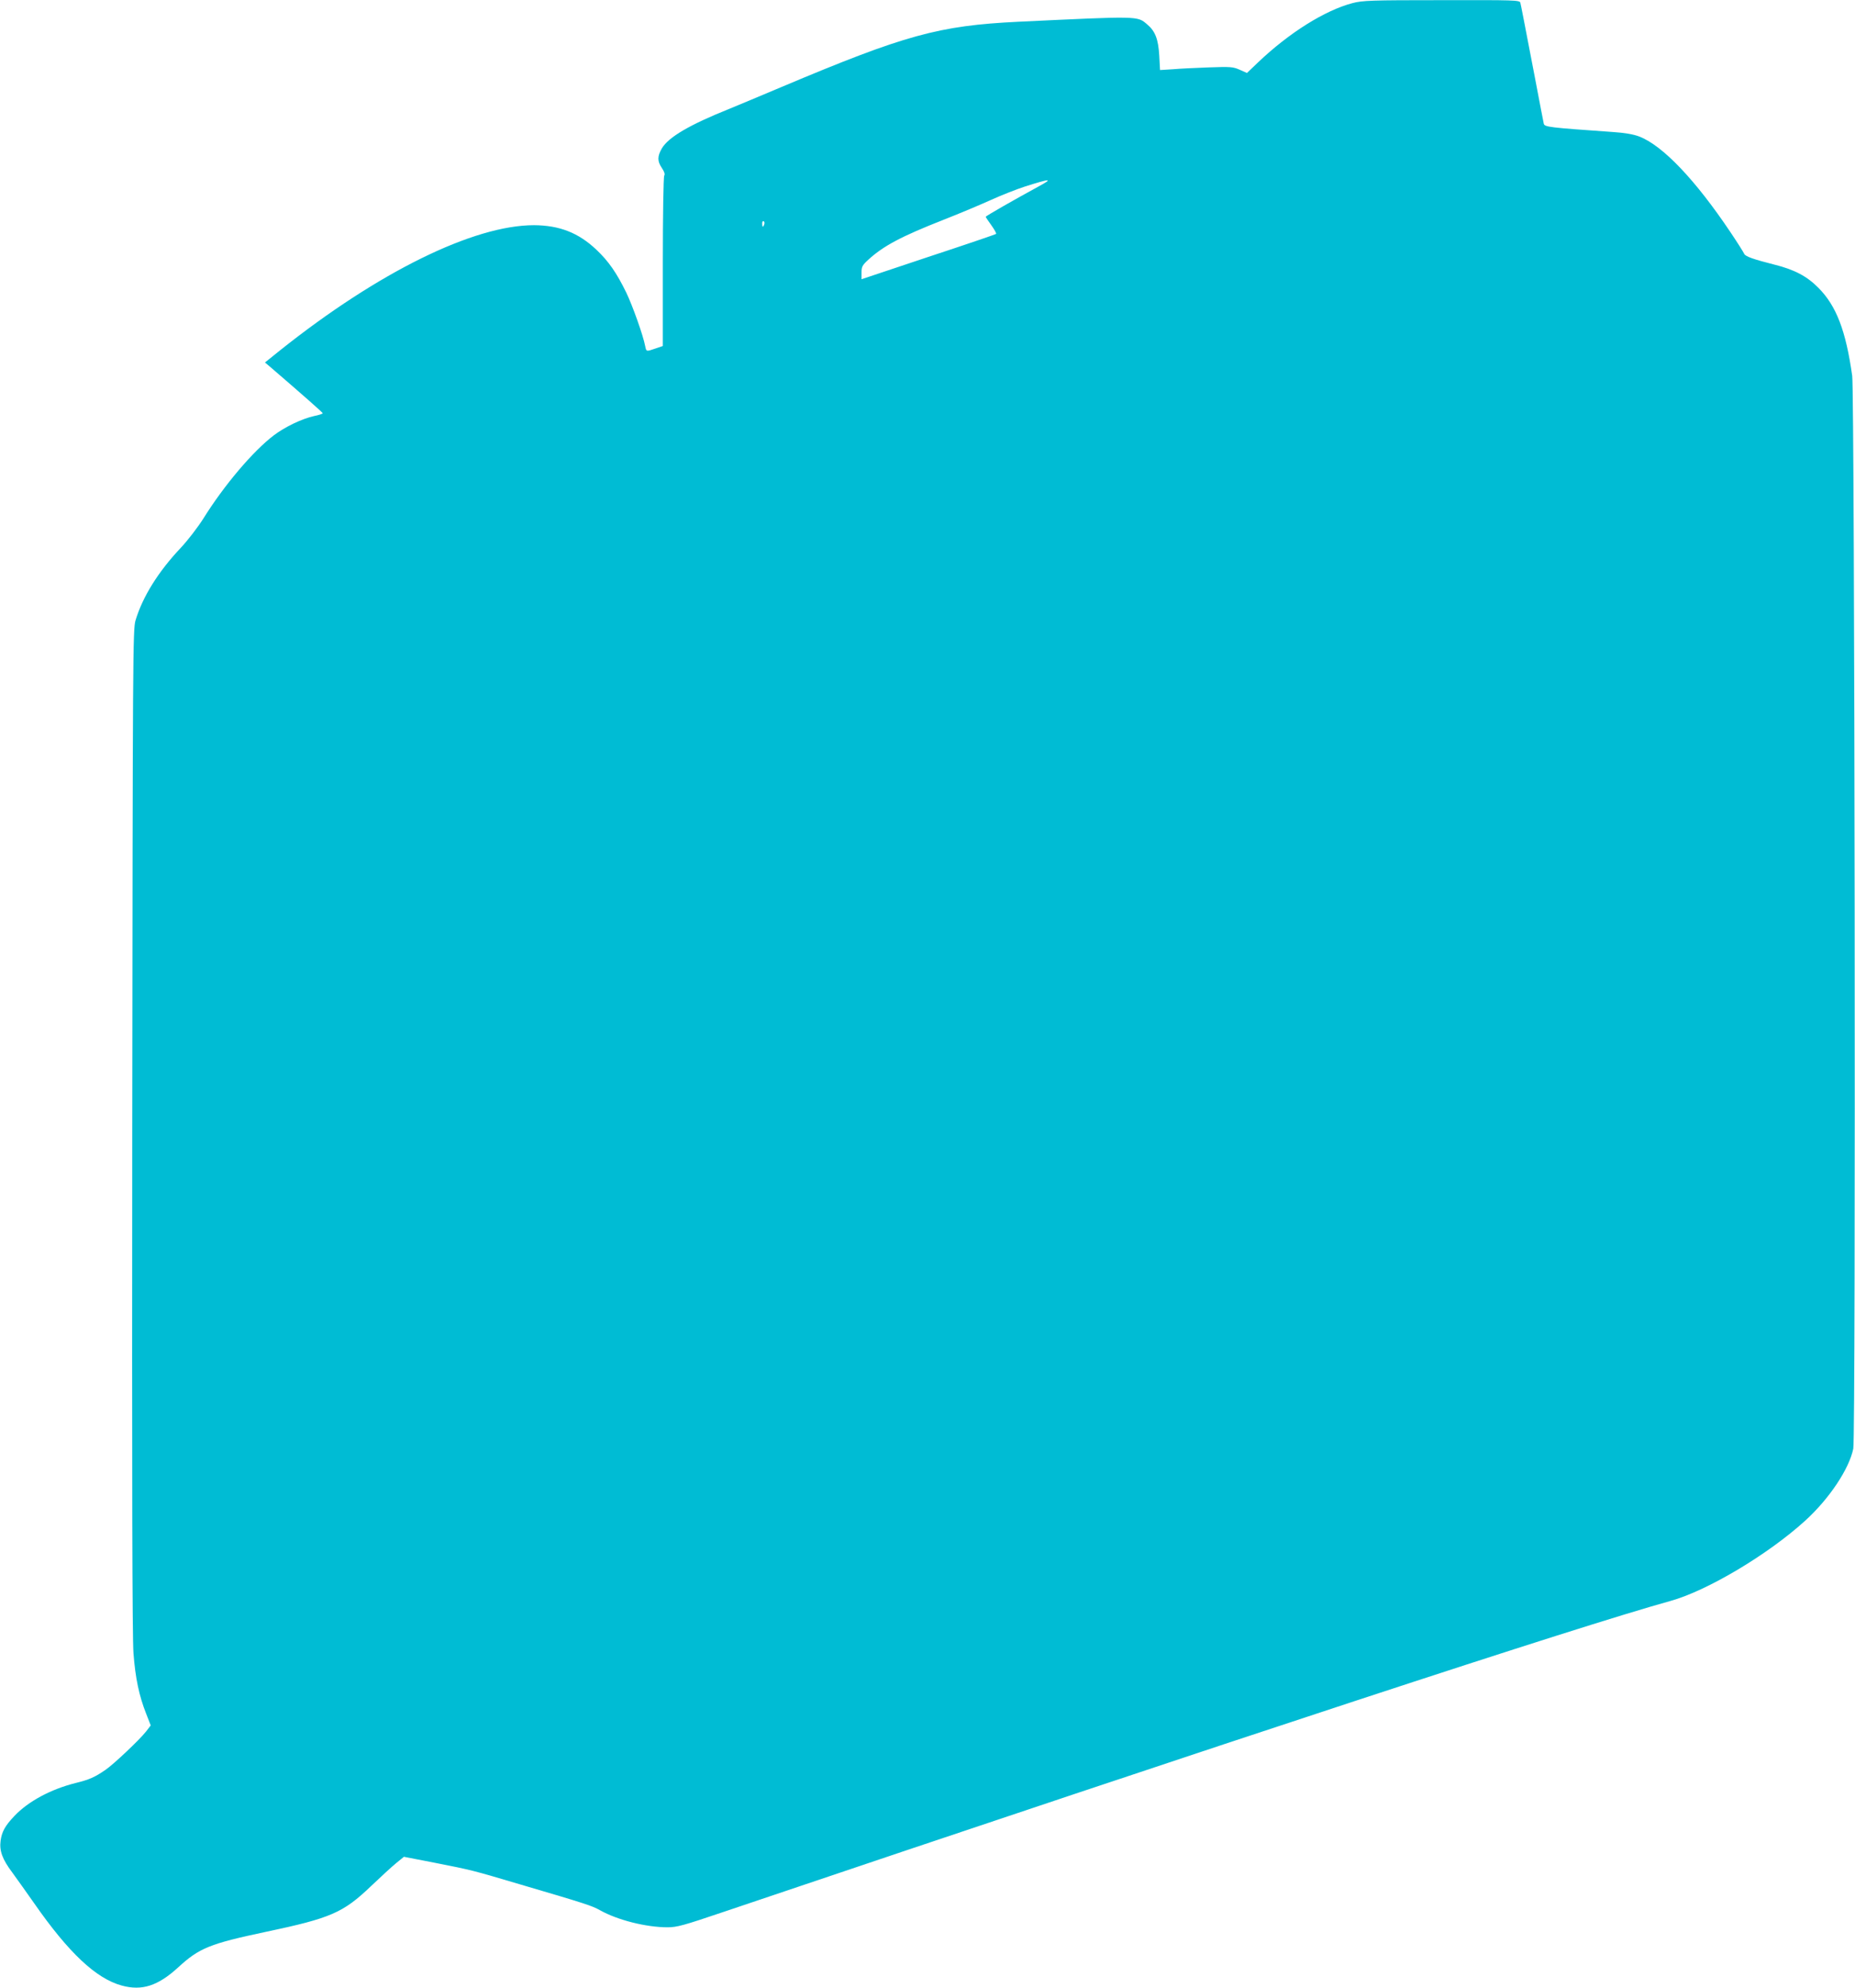 <?xml version="1.0" standalone="no"?>
<!DOCTYPE svg PUBLIC "-//W3C//DTD SVG 20010904//EN"
 "http://www.w3.org/TR/2001/REC-SVG-20010904/DTD/svg10.dtd">
<svg version="1.0" xmlns="http://www.w3.org/2000/svg"
 width="1195pt" height="1280pt" viewBox="0 0 1195 1280"
 preserveAspectRatio="xMidYMid meet">
<g transform="translate(0,1280) scale(0.1,-0.1)"
fill="#00bcd4" stroke="none">
<path d="M8713 12780 c-178 -47 -407 -190 -609 -382 l-71 -68 -47 21 c-43 19
-60 20 -199 15 -84 -3 -188 -8 -233 -12 l-81 -5 -5 93 c-6 105 -26 158 -78
201 -64 55 -49 54 -830 17 -513 -25 -730 -85 -1525 -420 -132 -56 -284 -119
-337 -141 -257 -103 -391 -182 -434 -254 -30 -52 -30 -83 0 -127 16 -24 21
-40 15 -49 -5 -8 -9 -258 -9 -556 l0 -541 -47 -16 c-61 -21 -59 -21 -67 17
-13 68 -80 256 -121 342 -62 127 -114 203 -195 279 -115 108 -237 155 -400
156 -389 0 -1002 -301 -1636 -806 l-97 -78 39 -33 c210 -181 333 -289 333
-294 1 -3 -25 -12 -56 -18 -79 -18 -186 -69 -259 -124 -134 -102 -320 -321
-454 -536 -36 -57 -101 -141 -144 -187 -146 -154 -247 -316 -293 -469 -17 -57
-18 -222 -21 -3285 -2 -2269 0 -3267 8 -3366 12 -159 36 -273 81 -387 l30 -77
-29 -38 c-44 -56 -211 -213 -262 -248 -70 -48 -104 -63 -193 -85 -160 -40
-305 -118 -394 -212 -60 -63 -81 -101 -89 -159 -9 -65 11 -120 75 -205 31 -43
95 -132 141 -198 222 -319 399 -485 564 -530 131 -36 234 -2 364 117 136 125
203 152 566 229 418 88 497 123 676 294 63 60 137 128 163 149 l49 40 196 -38
c243 -48 240 -47 557 -141 422 -124 458 -136 510 -165 114 -64 298 -110 436
-110 59 0 103 12 351 96 3322 1121 5515 1841 6108 2005 236 65 628 298 869
517 154 140 283 332 310 464 17 79 9 6789 -7 6908 -41 291 -102 450 -217 566
-74 75 -155 118 -284 150 -138 35 -188 53 -195 70 -3 8 -42 70 -87 137 -228
340 -438 560 -589 618 -36 14 -94 24 -170 29 -413 29 -440 32 -445 54 -3 12
-27 140 -55 286 -77 401 -91 473 -96 493 -5 16 -38 17 -507 16 -458 0 -508 -2
-574 -19z m-2023 -1181 c-156 -85 -340 -190 -340 -195 0 -2 16 -27 36 -54 20
-28 34 -53 31 -56 -2 -3 -199 -70 -436 -148 l-431 -144 0 43 c0 37 5 47 43 82
97 89 211 150 486 258 102 40 240 98 306 128 66 30 163 68 215 85 170 54 188
54 90 1z m-1767 -244 c-7 -21 -13 -19 -13 6 0 11 4 18 10 14 5 -3 7 -12 3 -20z"/>
</g>
</svg>
